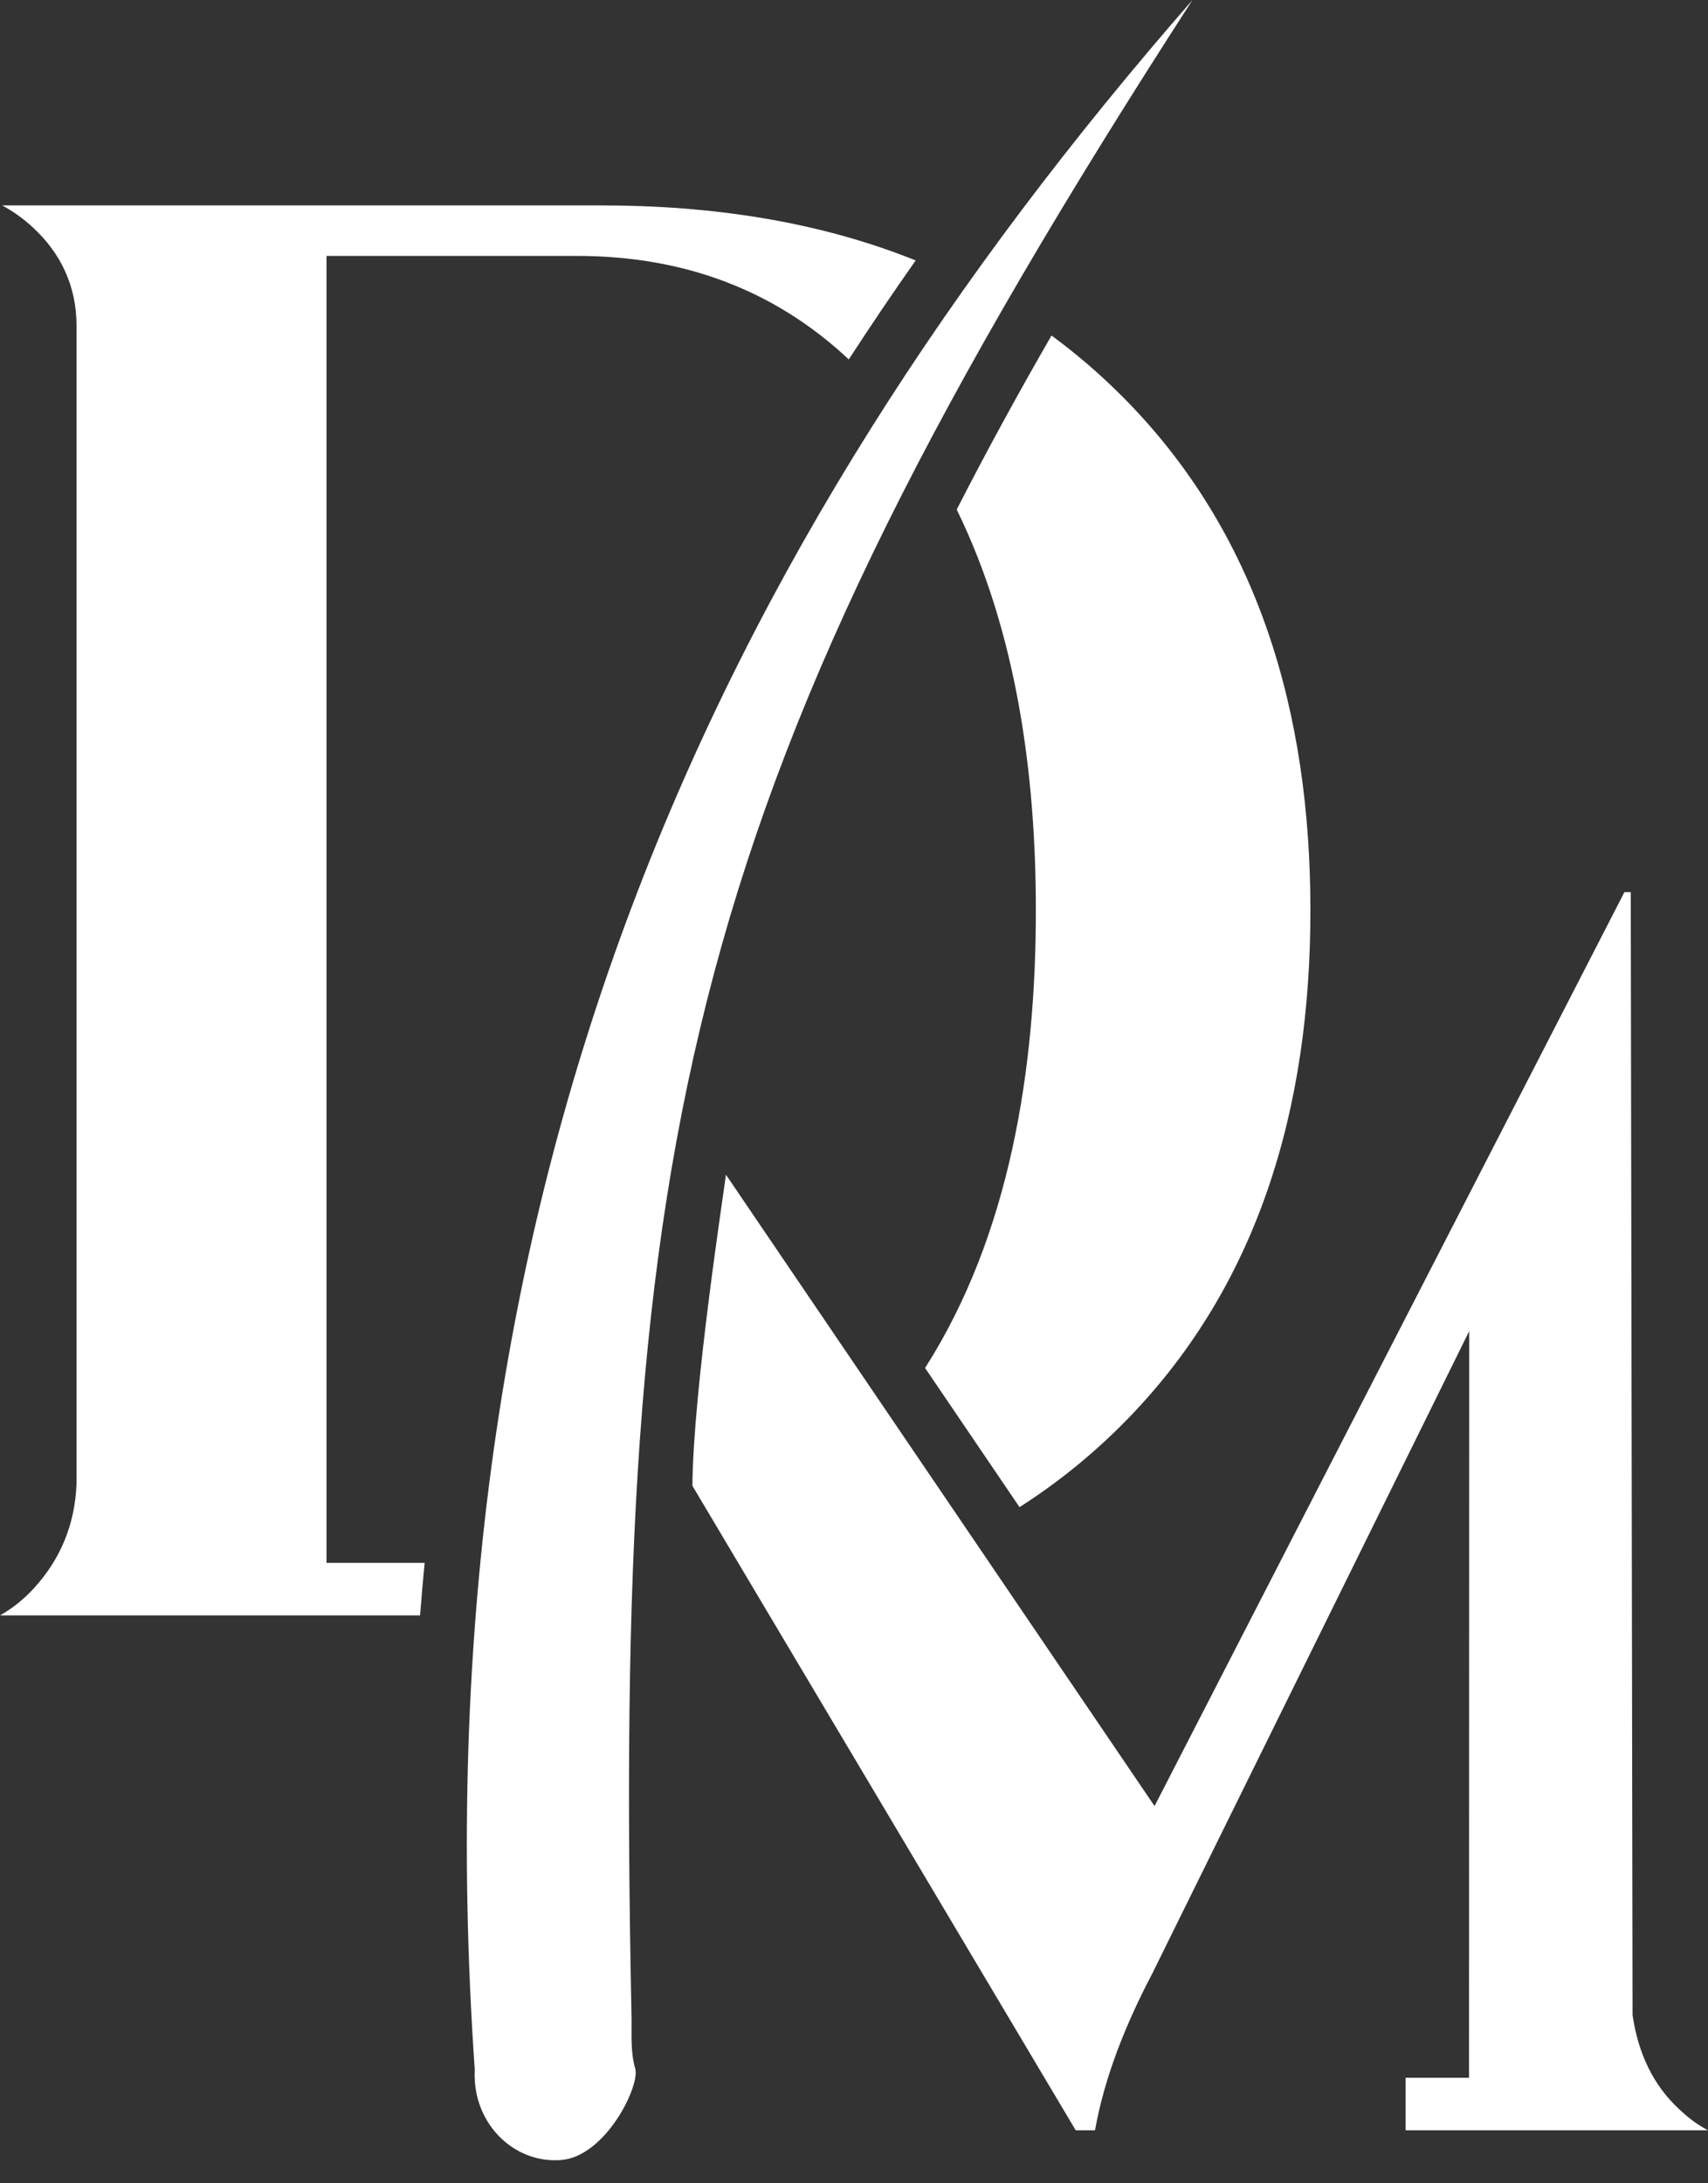 <?xml version="1.0" encoding="UTF-8"?> <svg xmlns="http://www.w3.org/2000/svg" width="36" height="46" viewBox="0 0 36 46" fill="none"><rect x="0" y="0" width="36" height="46" fill="#333333" stroke="none"/><g clip-path="url(#clip0_418_1548)"><path fill-rule="evenodd" clip-rule="evenodd" d="M0.045 4.328C0.272 4.449 0.488 4.603 0.691 4.79C1.282 5.335 1.613 6.028 1.613 6.863V31.247V31.254C1.583 32.109 1.277 32.85 0.713 33.465C0.495 33.701 0.257 33.891 0 34.035H8.854C8.883 33.664 8.915 33.295 8.95 32.928H6.882V5.392H12.159C14.417 5.392 16.333 6.113 17.89 7.573C18.344 6.873 18.814 6.178 19.3 5.487C17.23 4.655 14.974 4.328 12.679 4.328H0.045ZM21.489 31.754C22.239 31.275 22.951 30.71 23.618 30.047C26.532 27.15 27.62 23.335 27.62 19.181C27.62 15.027 26.532 11.213 23.618 8.316C23.154 7.854 22.668 7.44 22.163 7.069C21.468 8.275 20.798 9.496 20.165 10.736C21.425 13.311 21.833 16.303 21.833 19.181C21.833 22.513 21.291 26.013 19.498 28.822L21.489 31.754Z" fill="white"></path><path fill-rule="evenodd" clip-rule="evenodd" d="M13.389 43.583C13.494 43.95 12.764 45.432 11.831 45.509C10.897 45.586 10.082 44.848 10.009 43.861C10.003 43.776 10.002 43.692 10.007 43.61C8.708 24.891 15.094 11.502 25.134 0C14.401 16.605 12.926 23.881 13.311 42.493C13.319 42.852 13.283 43.216 13.389 43.583Z" fill="white"></path><path fill-rule="evenodd" clip-rule="evenodd" d="M31.377 44.883H30.218H29.627V43.776H30.963V43.213L30.967 28.045L24.286 41.582C23.751 42.6 23.285 43.729 23.08 44.883H22.673L16.789 34.994L14.594 31.304C14.609 29.287 15.264 25.063 15.301 24.75C18.312 29.184 21.324 33.618 24.335 38.052L34.238 18.797H34.372L34.41 42.456L34.414 42.482C34.53 43.247 34.834 43.924 35.391 44.437C35.58 44.62 35.783 44.769 35.999 44.883H31.377Z" fill="white"></path></g><defs><clipPath id="clip0_418_1548"><rect width="36" height="46" fill="white"></rect></clipPath></defs></svg> 
